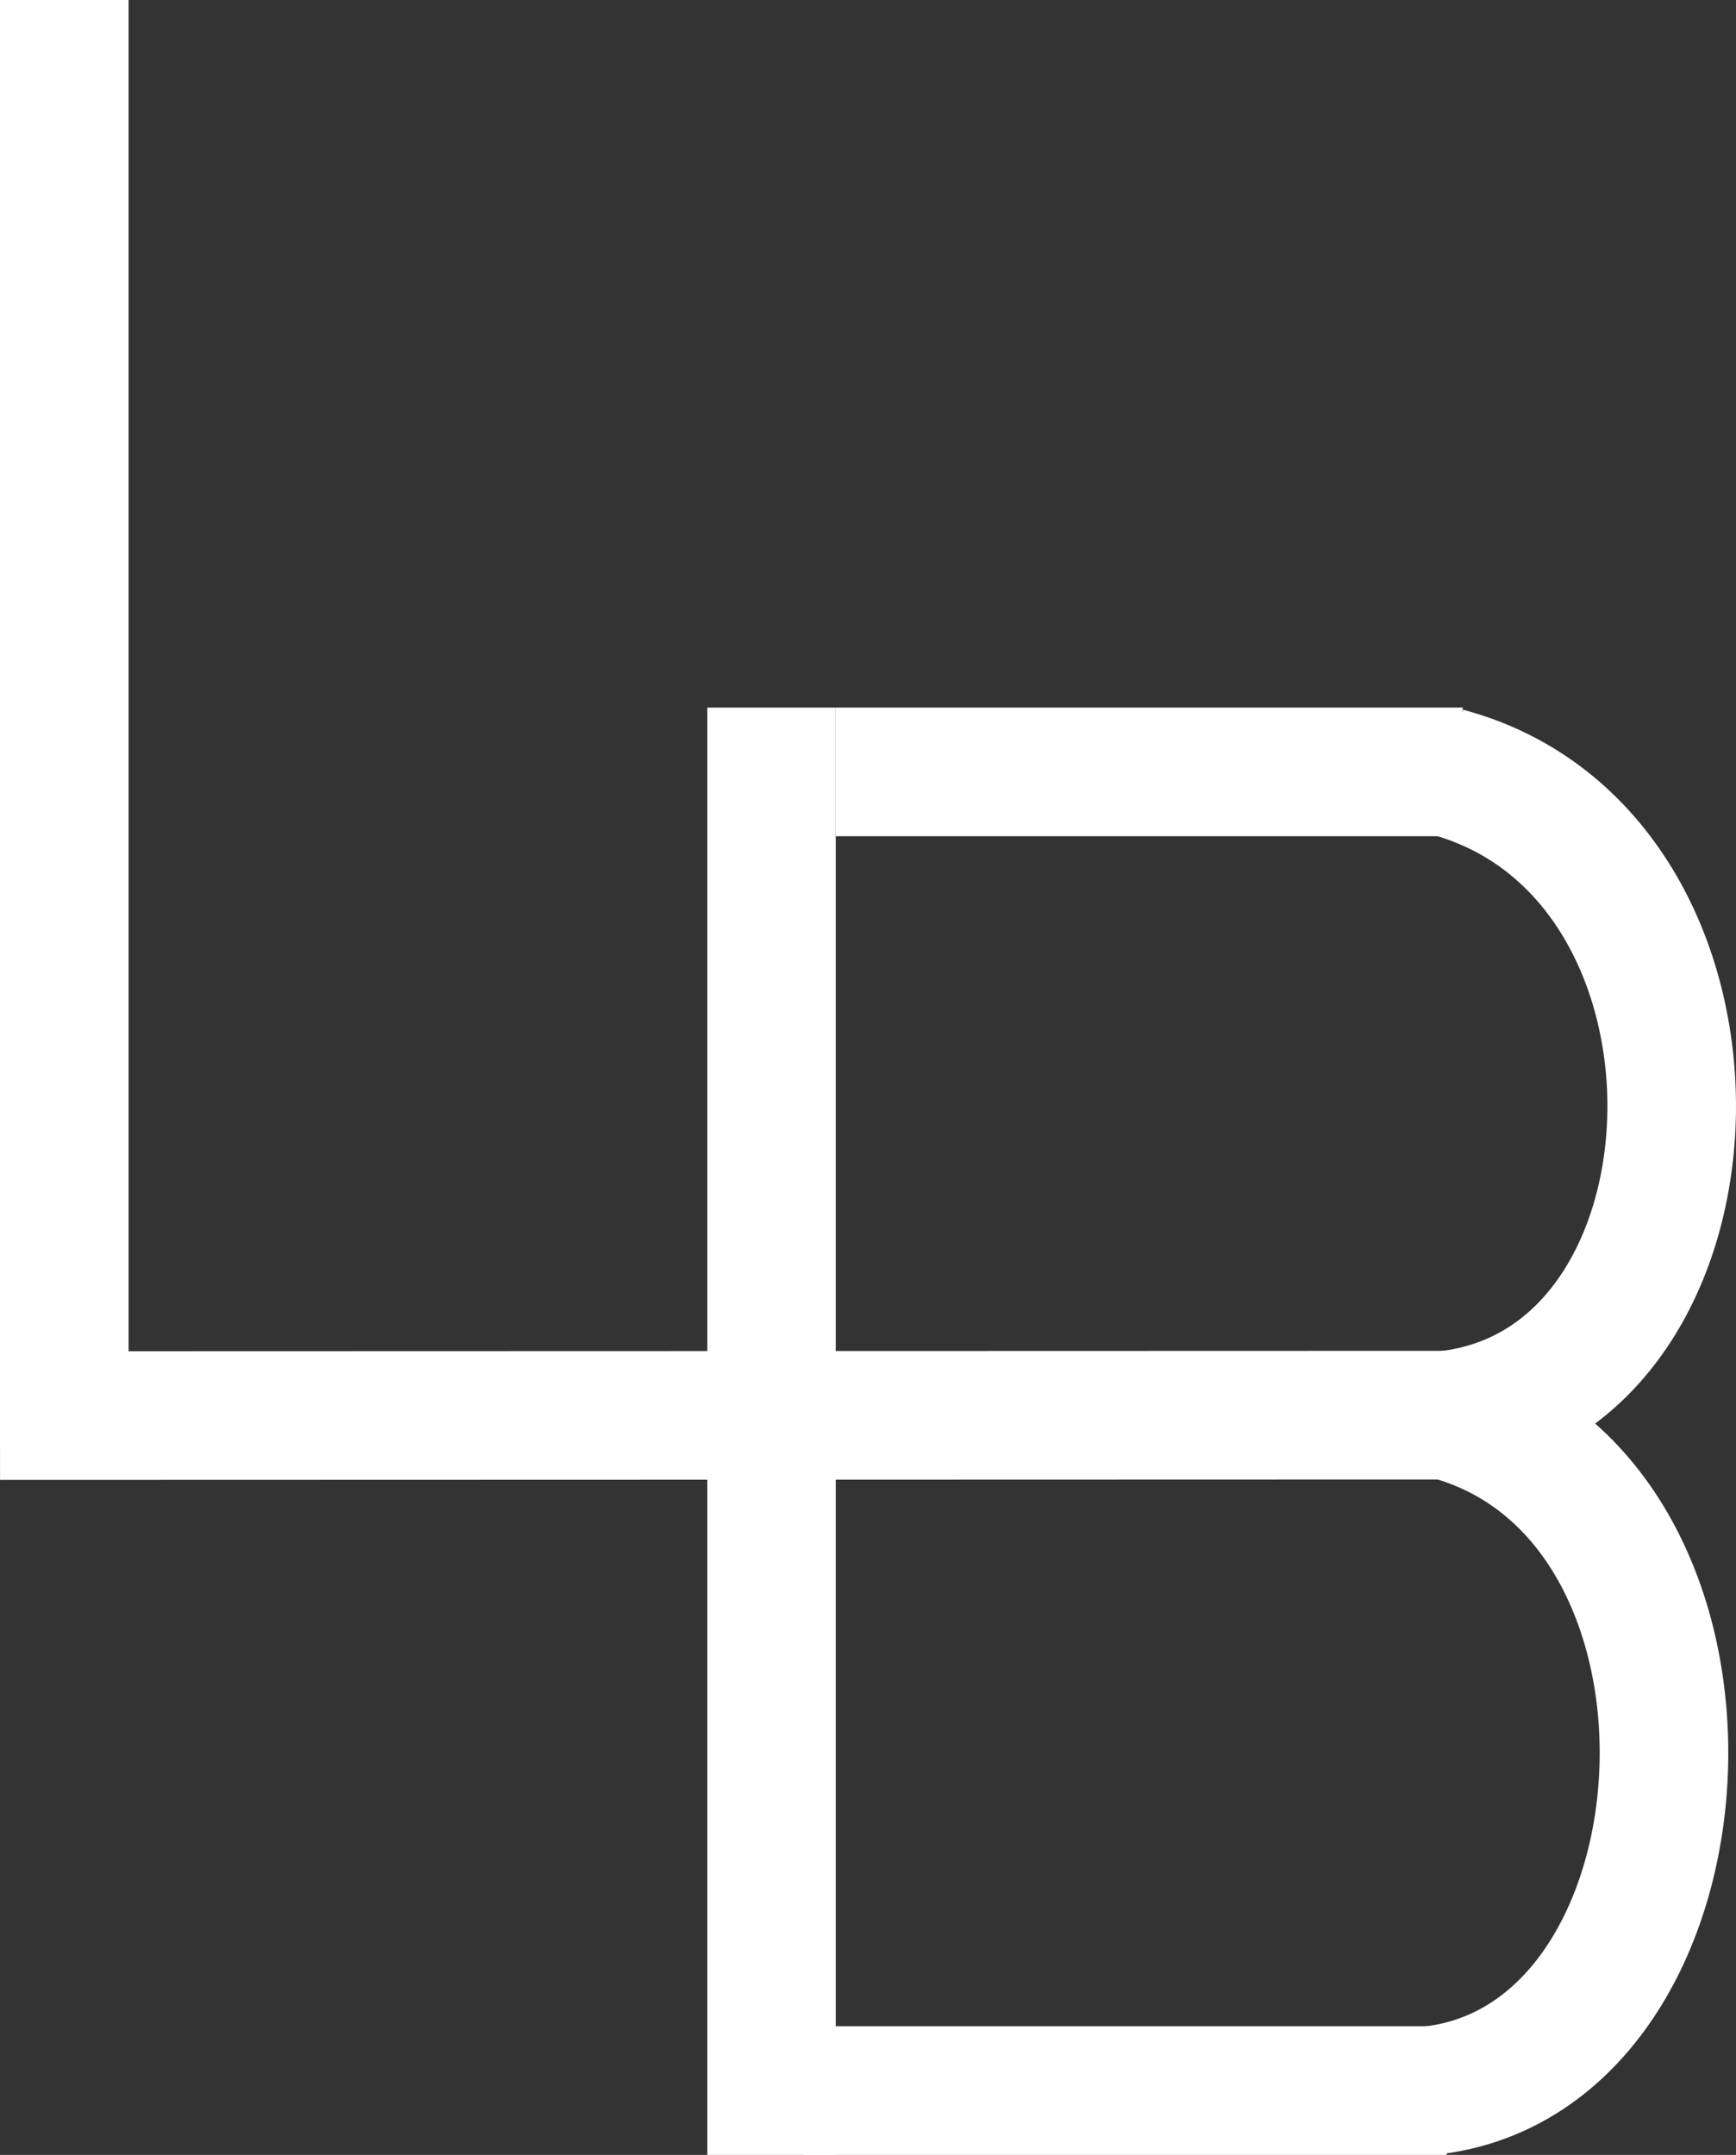 <svg width="54" height="67" viewBox="0 0 54 67" fill="none" xmlns="http://www.w3.org/2000/svg">
<rect x="0" y="0" width="54" height="67" fill="#333333" stroke="none"/>
<line x1="2" x2="2" y2="45" stroke="white" stroke-width="4"/>
<line x1="24" y1="22" x2="24" y2="67" stroke="white" stroke-width="4"/>
<line x1="45.001" y1="44" x2="0.001" y2="44.013" stroke="white" stroke-width="4"/>
<path d="M26 24H45.5" stroke="white" stroke-width="4"/>
<path d="M25 65H45" stroke="white" stroke-width="4"/>
<path d="M44.5 65C53.579 63.975 54.584 46.562 45 44C54.079 42.975 54.584 26.562 45 24" stroke="white" stroke-width="4"/>
</svg>
